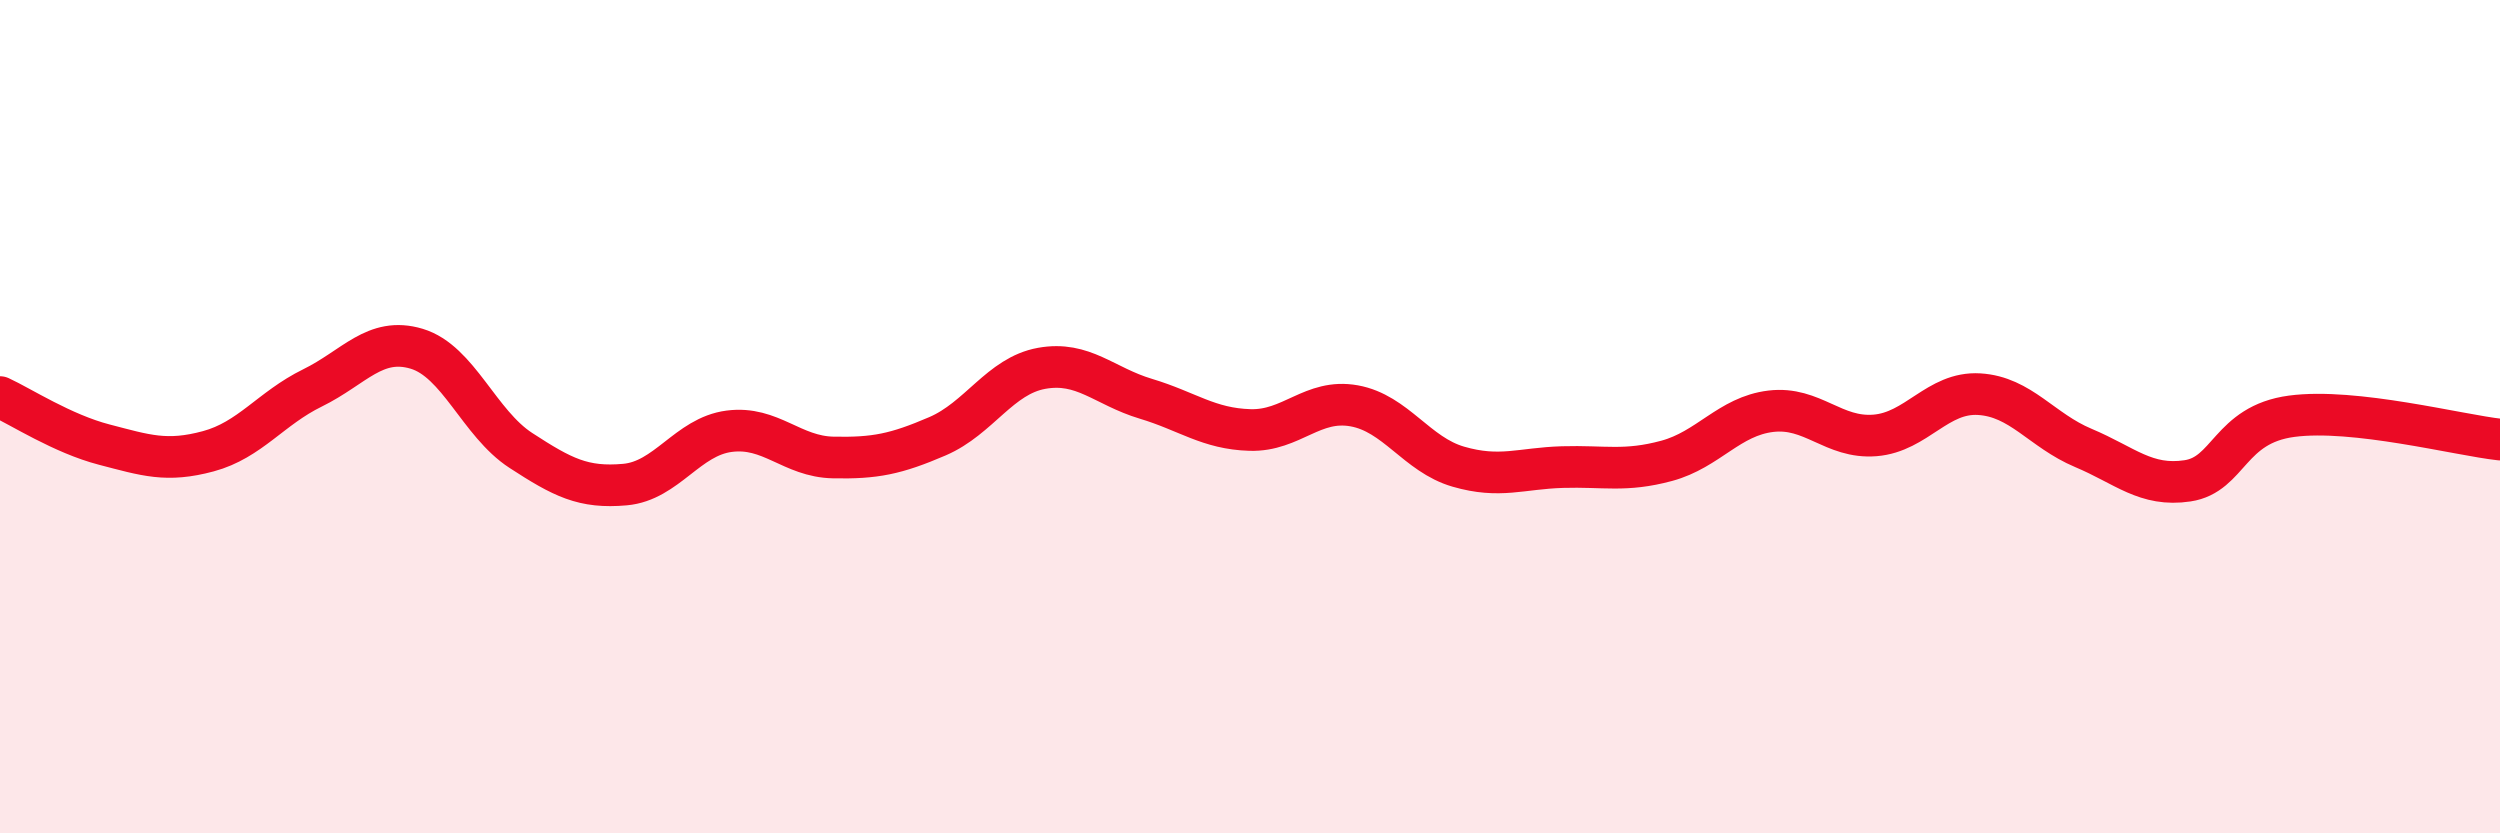 
    <svg width="60" height="20" viewBox="0 0 60 20" xmlns="http://www.w3.org/2000/svg">
      <path
        d="M 0,9.53 C 0.5,9.76 1.5,10.41 2.5,10.67 C 3.5,10.93 4,11.1 5,10.83 C 6,10.56 6.5,9.8 7.5,9.31 C 8.5,8.82 9,8.07 10,8.37 C 11,8.67 11.5,10.16 12.5,10.81 C 13.5,11.46 14,11.72 15,11.63 C 16,11.54 16.5,10.48 17.5,10.35 C 18.5,10.22 19,10.96 20,10.98 C 21,11 21.5,10.9 22.5,10.47 C 23.5,10.04 24,9.02 25,8.84 C 26,8.66 26.5,9.27 27.5,9.57 C 28.5,9.87 29,10.29 30,10.32 C 31,10.35 31.5,9.56 32.5,9.74 C 33.5,9.92 34,10.91 35,11.2 C 36,11.49 36.5,11.24 37.5,11.21 C 38.5,11.18 39,11.33 40,11.06 C 41,10.79 41.5,9.99 42.5,9.87 C 43.5,9.75 44,10.53 45,10.45 C 46,10.37 46.5,9.4 47.5,9.46 C 48.5,9.52 49,10.33 50,10.75 C 51,11.17 51.5,11.69 52.5,11.54 C 53.5,11.39 53.5,10.19 55,9.99 C 56.5,9.79 59,10.44 60,10.55L60 20L0 20Z"
        fill="#EB0A25"
        opacity="0.1"
        stroke-linecap="round"
        stroke-linejoin="round"
      />
      <path
        d="M 0,9.53 C 0.5,9.76 1.5,10.41 2.5,10.67 C 3.5,10.93 4,11.1 5,10.83 C 6,10.56 6.5,9.8 7.5,9.31 C 8.5,8.82 9,8.07 10,8.37 C 11,8.67 11.5,10.16 12.5,10.81 C 13.5,11.46 14,11.72 15,11.63 C 16,11.54 16.5,10.48 17.5,10.35 C 18.5,10.22 19,10.96 20,10.98 C 21,11 21.5,10.9 22.5,10.47 C 23.5,10.04 24,9.02 25,8.84 C 26,8.66 26.5,9.27 27.5,9.57 C 28.5,9.87 29,10.29 30,10.32 C 31,10.35 31.5,9.56 32.5,9.74 C 33.5,9.92 34,10.91 35,11.2 C 36,11.49 36.5,11.24 37.5,11.21 C 38.5,11.18 39,11.33 40,11.06 C 41,10.79 41.5,9.99 42.5,9.87 C 43.5,9.75 44,10.53 45,10.45 C 46,10.37 46.5,9.4 47.5,9.46 C 48.5,9.52 49,10.33 50,10.75 C 51,11.17 51.5,11.69 52.5,11.54 C 53.5,11.39 53.5,10.19 55,9.99 C 56.5,9.79 59,10.44 60,10.55"
        stroke="#EB0A25"
        stroke-width="1"
        fill="none"
        stroke-linecap="round"
        stroke-linejoin="round"
      />
    </svg>
  